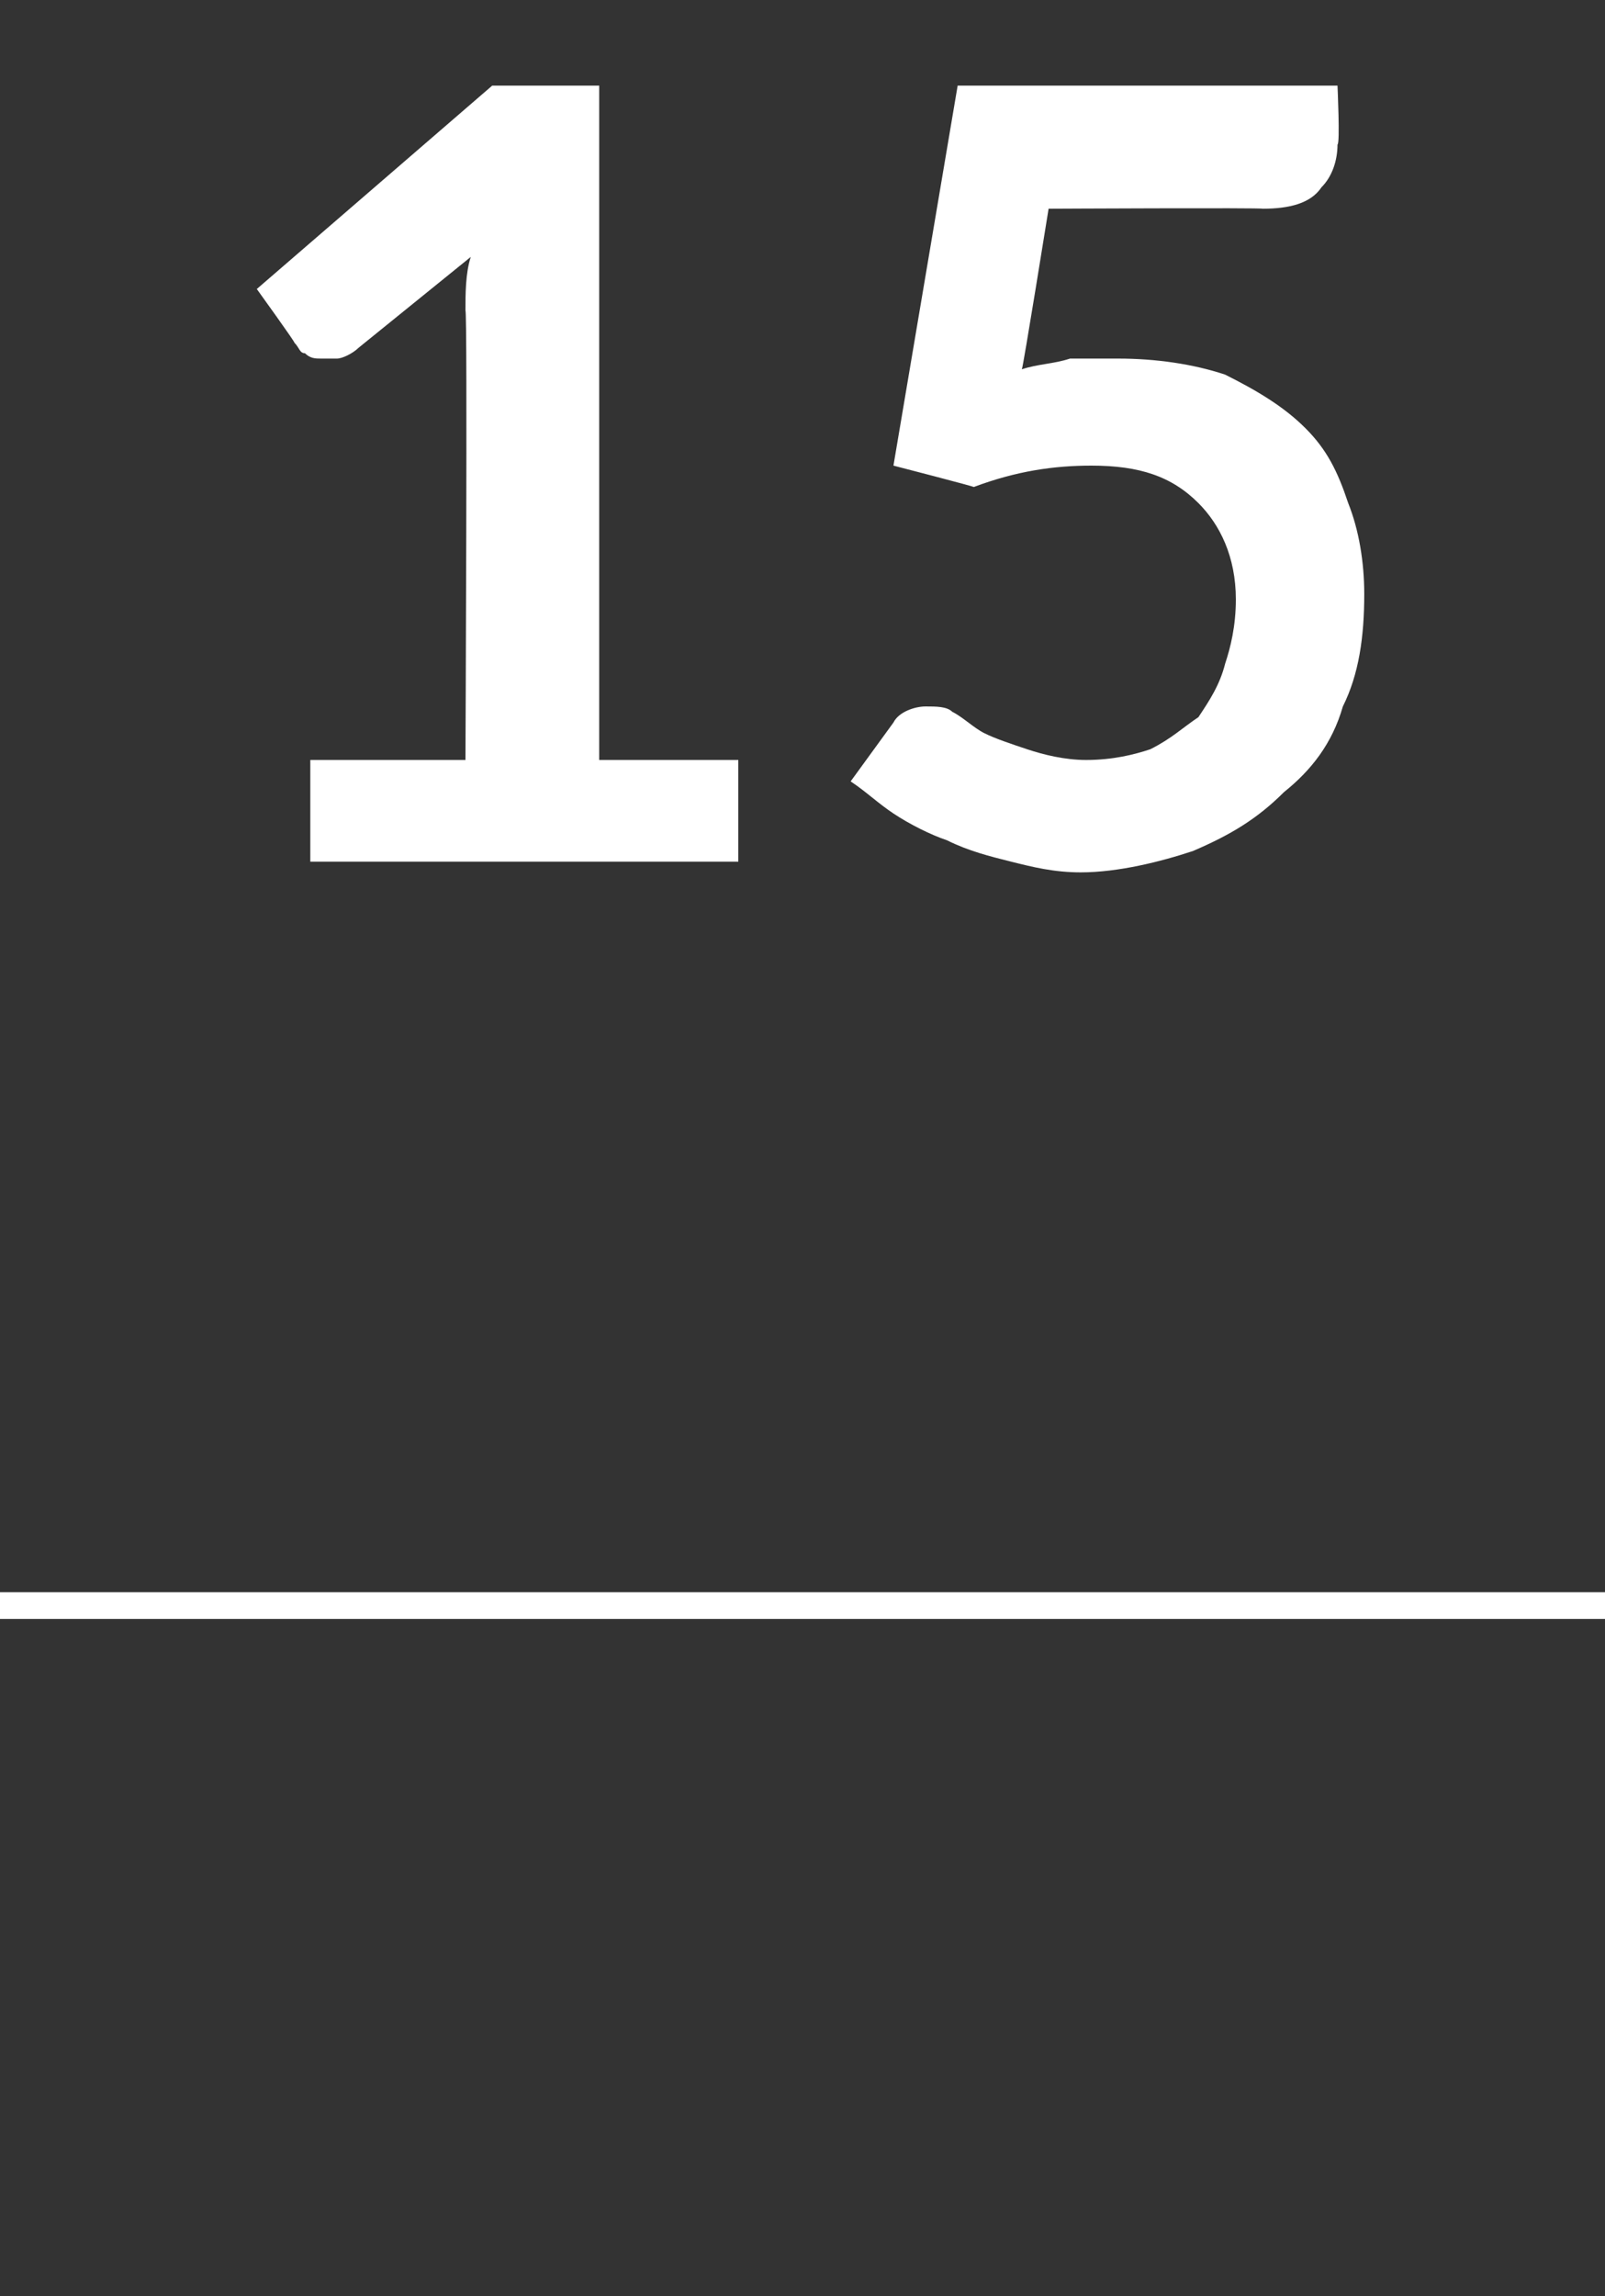<?xml version="1.0" standalone="no"?><!DOCTYPE svg PUBLIC "-//W3C//DTD SVG 1.1//EN" "http://www.w3.org/Graphics/SVG/1.1/DTD/svg11.dtd"><svg xmlns="http://www.w3.org/2000/svg" version="1.1" width="30px" height="42.9px" viewBox="0 0 30 42.9"><rect x="0" y="0" width="30" height="42.9" fill="#333333" stroke="none"/>  <desc>15</desc>  <defs/>  <g class="svg-textframe-paragraphrules">    <line class="svg-paragraph-ruleabove" y1="30" y2="30" x1="0" x2="30.1" stroke="#fff" stroke-width="0.5"/>  </g>  <g id="Polygon12000">    <path d="M 13.8 14.2 L 13.8 16.1 L 5.8 16.1 L 5.8 14.2 L 8.7 14.2 C 8.7 14.2 8.74 5.82 8.7 5.8 C 8.7 5.5 8.7 5.1 8.8 4.8 C 8.8 4.8 6.7 6.5 6.7 6.5 C 6.6 6.6 6.4 6.7 6.3 6.7 C 6.2 6.7 6.1 6.7 6 6.7 C 5.9 6.7 5.8 6.7 5.7 6.6 C 5.6 6.6 5.6 6.5 5.5 6.4 C 5.55 6.44 4.8 5.4 4.8 5.4 L 9.2 1.6 L 11.2 1.6 L 11.2 14.2 L 13.8 14.2 Z M 19.1 6.9 C 19.4 6.8 19.7 6.8 20 6.7 C 20.3 6.7 20.6 6.7 20.9 6.7 C 21.6 6.7 22.3 6.8 22.9 7 C 23.5 7.3 24 7.6 24.4 8 C 24.8 8.4 25 8.8 25.2 9.4 C 25.4 9.9 25.5 10.5 25.5 11.1 C 25.5 11.9 25.4 12.6 25.1 13.2 C 24.9 13.9 24.5 14.4 24 14.8 C 23.5 15.3 23 15.6 22.3 15.9 C 21.7 16.1 20.9 16.3 20.2 16.3 C 19.7 16.3 19.3 16.2 18.9 16.1 C 18.5 16 18.1 15.9 17.7 15.7 C 17.4 15.6 17 15.4 16.7 15.2 C 16.4 15 16.2 14.8 15.9 14.6 C 15.9 14.6 16.7 13.5 16.7 13.5 C 16.8 13.3 17.1 13.2 17.3 13.2 C 17.5 13.2 17.7 13.2 17.8 13.3 C 18 13.4 18.2 13.6 18.4 13.7 C 18.6 13.8 18.9 13.9 19.2 14 C 19.5 14.1 19.9 14.2 20.3 14.2 C 20.8 14.2 21.2 14.1 21.5 14 C 21.9 13.8 22.1 13.6 22.4 13.4 C 22.6 13.1 22.8 12.8 22.9 12.4 C 23 12.1 23.1 11.7 23.1 11.2 C 23.1 10.4 22.8 9.8 22.4 9.4 C 21.9 8.9 21.3 8.7 20.4 8.7 C 19.7 8.7 19 8.8 18.2 9.1 C 18.25 9.1 16.7 8.7 16.7 8.7 L 17.9 1.6 L 25 1.6 C 25 1.6 25.05 2.69 25 2.7 C 25 3 24.9 3.3 24.7 3.5 C 24.5 3.8 24.1 3.9 23.6 3.9 C 23.6 3.88 19.6 3.9 19.6 3.9 C 19.6 3.9 19.12 6.89 19.1 6.9 Z " stroke="none" fill="#fff"/>  </g></svg>